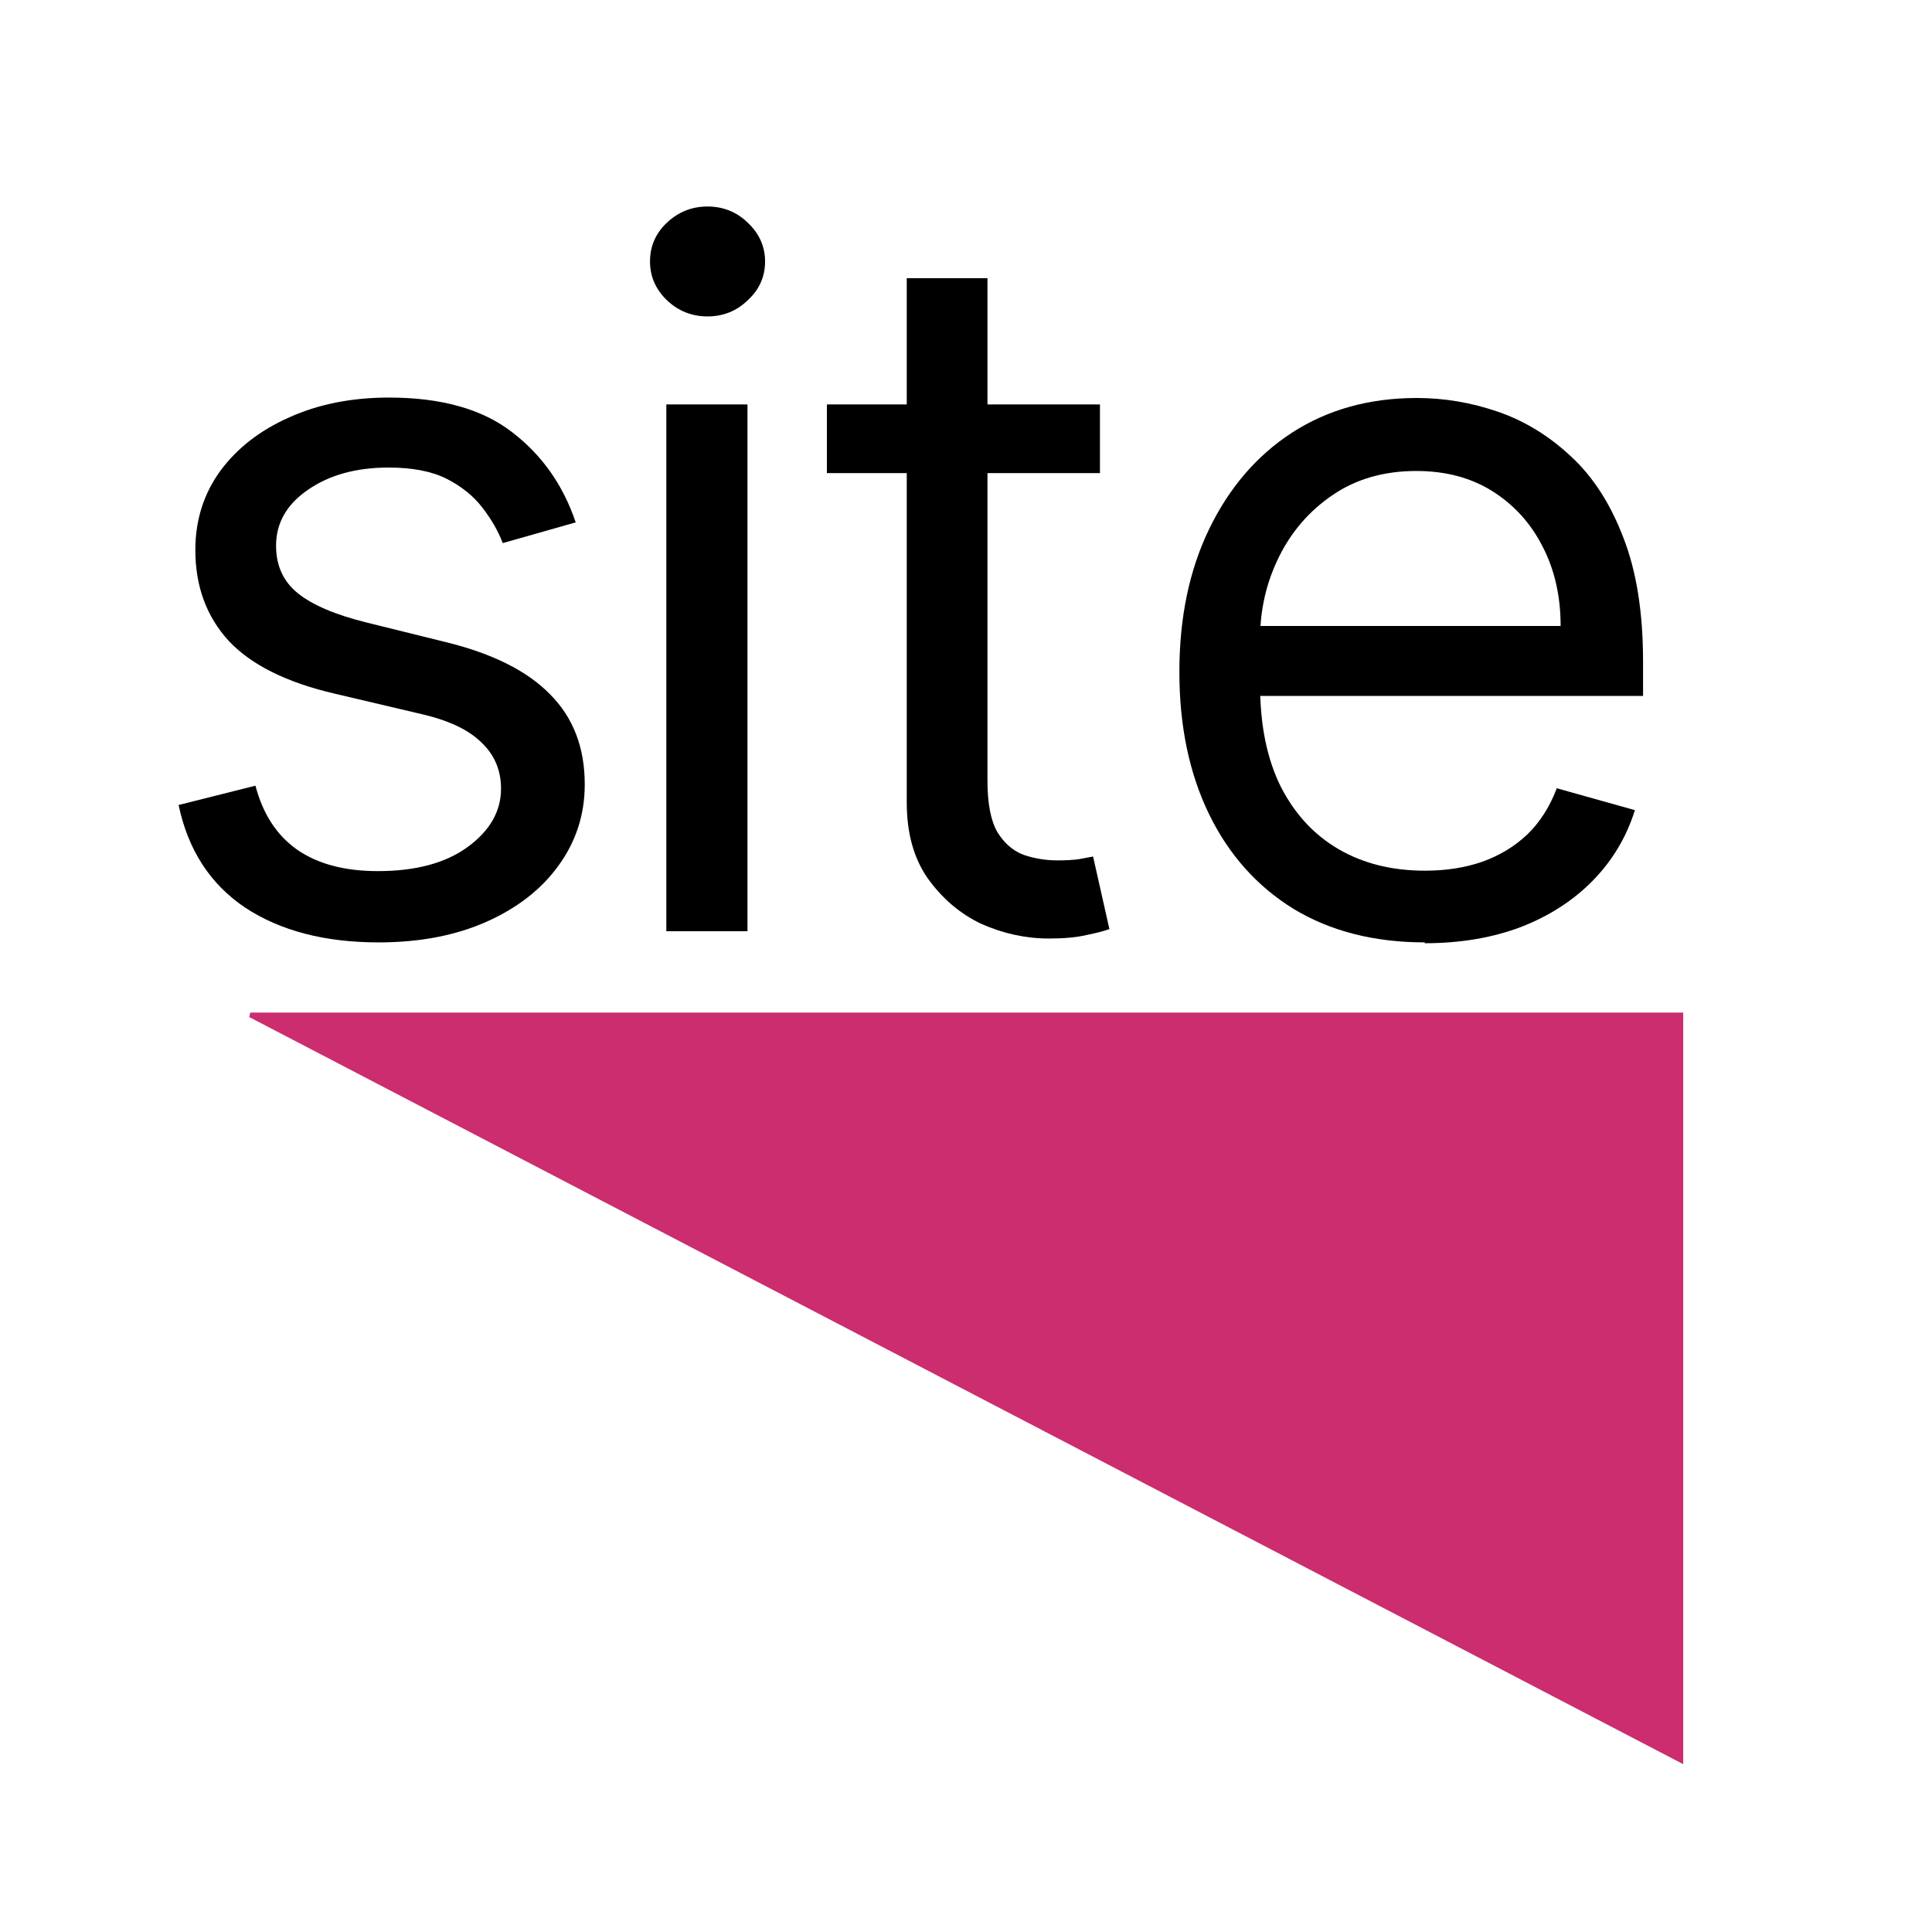 <?xml version="1.0" encoding="UTF-8" standalone="no"?>
<svg
   width="4.5in"
   height="4.5in"
   viewBox="0 0 4.5 4.5"
   version="1.1"
   id="svg568"
   xmlns="http://www.w3.org/2000/svg"
   xmlns:svg="http://www.w3.org/2000/svg">
   <style>
      path {
      fill: #000000;
      }
      @media ( prefers-color-scheme: dark ) {
      path {
      fill: #ffffff;
      }
      }
   </style>
   <defs
      id="defs1628" />
   <g
      id="layer1">
      <g
         aria-label="site"
         id="text1758"
         transform="translate(0.312,0.375)">
         <path
            d="m 3.007,1.82 q -0.177,0 -0.306,-0.078 -0.128,-0.079 -0.197,-0.221 -0.069,-0.142 -0.069,-0.331 0,-0.189 0.069,-0.332 0.07,-0.145 0.193,-0.225 0.125,-0.081 0.291,-0.081 0.096,0 0.189,0.032 0.093,0.032 0.17,0.104 0.077,0.071 0.122,0.189 0.046,0.117 0.046,0.289 v 0.08 H 2.569 v -0.163 h 0.754 q 0,-0.104 -0.042,-0.185 -0.041,-0.081 -0.117,-0.129 -0.075,-0.047 -0.177,-0.047 -0.113,0 -0.195,0.056 -0.081,0.055 -0.125,0.144 -0.044,0.089 -0.044,0.19 v 0.109 q 0,0.139 0.048,0.236 0.049,0.096 0.135,0.146 0.086,0.05 0.201,0.05 0.074,0 0.134,-0.021 0.061,-0.022 0.105,-0.064 0.044,-0.043 0.068,-0.107 l 0.182,0.051 q -0.029,0.093 -0.097,0.163 -0.068,0.07 -0.168,0.109 -0.1,0.038 -0.225,0.038 z"
            id="path2757" />
         <path
            d="M 2.25,0.567 V 0.727 H 1.614 V 0.567 Z M 1.8,0.273 H 1.988 V 1.443 q 0,0.08 0.023,0.12 0.024,0.039 0.061,0.053 0.038,0.013 0.079,0.013 0.031,0 0.051,-0.003 0.02,-0.004 0.032,-0.006 l 0.038,0.169 q -0.019,0.007 -0.054,0.014 -0.034,0.008 -0.087,0.008 -0.08,0 -0.157,-0.034 Q 1.9,1.742 1.849,1.671 1.8,1.601 1.8,1.494 Z"
            id="path2754" />
         <path
            d="M 1.24,1.794 V 0.567 H 1.429 V 1.794 Z m 0.096,-1.432 q -0.055,0 -0.095,-0.038 -0.039,-0.038 -0.039,-0.09 0,-0.053 0.039,-0.09 0.04,-0.038 0.095,-0.038 0.055,0 0.094,0.038 0.04,0.038 0.04,0.09 0,0.053 -0.04,0.09 -0.039,0.038 -0.094,0.038 z"
            id="path2751" />
         <path
            d="M 1.028,0.842 0.859,0.89 Q 0.843,0.848 0.812,0.808 0.781,0.767 0.728,0.74 0.676,0.714 0.593,0.714 q -0.113,0 -0.188,0.052 -0.074,0.051 -0.074,0.13 0,0.07 0.051,0.111 0.051,0.041 0.16,0.068 l 0.182,0.045 q 0.165,0.04 0.245,0.122 0.081,0.081 0.081,0.21 0,0.105 -0.061,0.189 -0.06,0.083 -0.168,0.131 -0.108,0.048 -0.251,0.048 -0.188,0 -0.311,-0.081 Q 0.137,1.657 0.104,1.5 l 0.179,-0.045 q 0.026,0.099 0.097,0.149 0.072,0.05 0.188,0.05 0.132,0 0.209,-0.056 0.078,-0.057 0.078,-0.136 0,-0.064 -0.045,-0.107 Q 0.766,1.311 0.673,1.289 L 0.469,1.241 Q 0.3,1.202 0.221,1.118 0.143,1.033 0.143,0.906 q 0,-0.104 0.058,-0.184 0.059,-0.08 0.161,-0.125 0.102,-0.046 0.232,-0.046 0.182,0 0.286,0.08 0.105,0.08 0.149,0.211 z"
            id="path2748" />
      </g>
      <polygon
         style="fill:#cb2d6f;stroke:#cb2d6f;stroke-width:0.011"
         id="rect1946"
         points="0.833,2.614 4.165,2.614 4.165,4.35 "
         transform="translate(-0.25,-0.25)" />
   </g>

</svg>